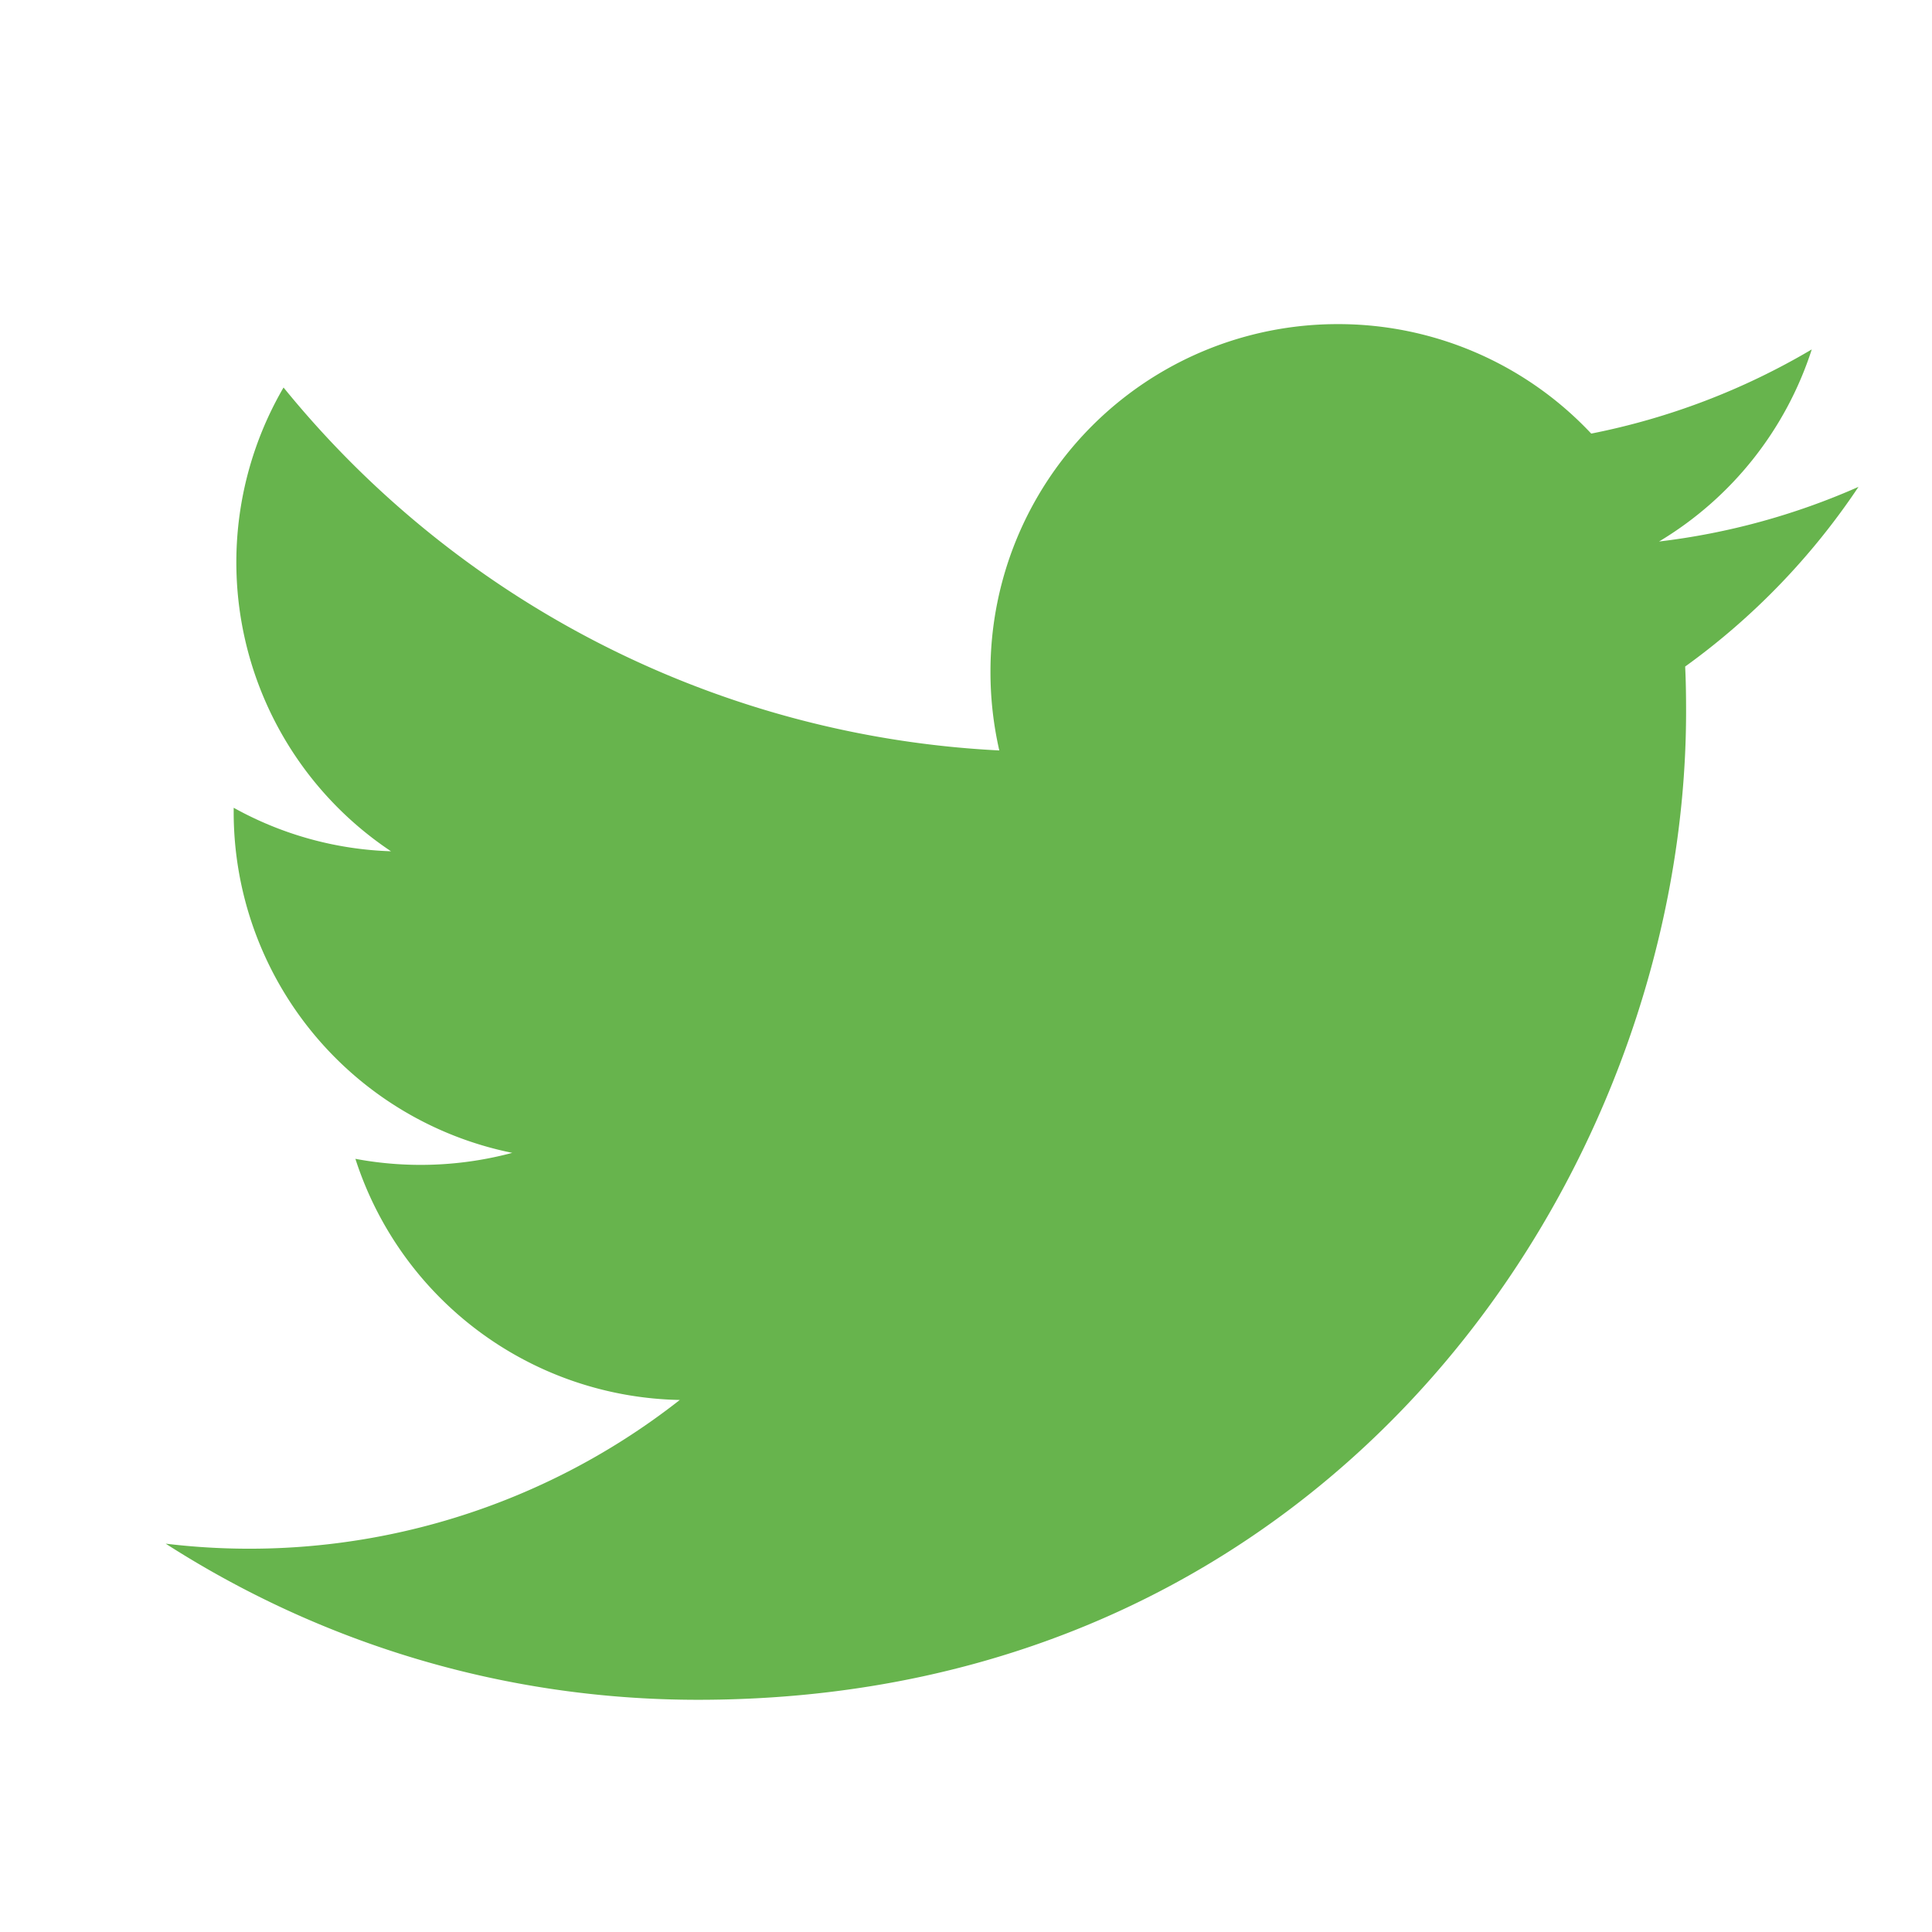 <svg width="21" height="21" fill="none" xmlns="http://www.w3.org/2000/svg"><path fill="#D8D8D8" fill-opacity=".01" d="M.801.524h20v20h-20z"/><path d="M18.317 7.246c.008.162.01.326.01.488 0 4.99-3.796 10.742-10.74 10.742-2.132 0-4.115-.625-5.786-1.697a7.577 7.577 0 0 0 5.588-1.562 3.779 3.779 0 0 1-3.526-2.621 3.858 3.858 0 0 0 1.705-.065A3.779 3.779 0 0 1 2.54 8.828V8.78a3.766 3.766 0 0 0 1.71.473 3.775 3.775 0 0 1-1.168-5.041 10.716 10.716 0 0 0 7.78 3.945 3.813 3.813 0 0 1-.096-.861 3.773 3.773 0 0 1 3.774-3.773 3.77 3.77 0 0 1 2.756 1.19 7.602 7.602 0 0 0 2.397-.915 3.789 3.789 0 0 1-1.66 2.088 7.55 7.55 0 0 0 2.168-.594 7.623 7.623 0 0 1-1.884 1.953z" fill="#67b44d"/></svg>
